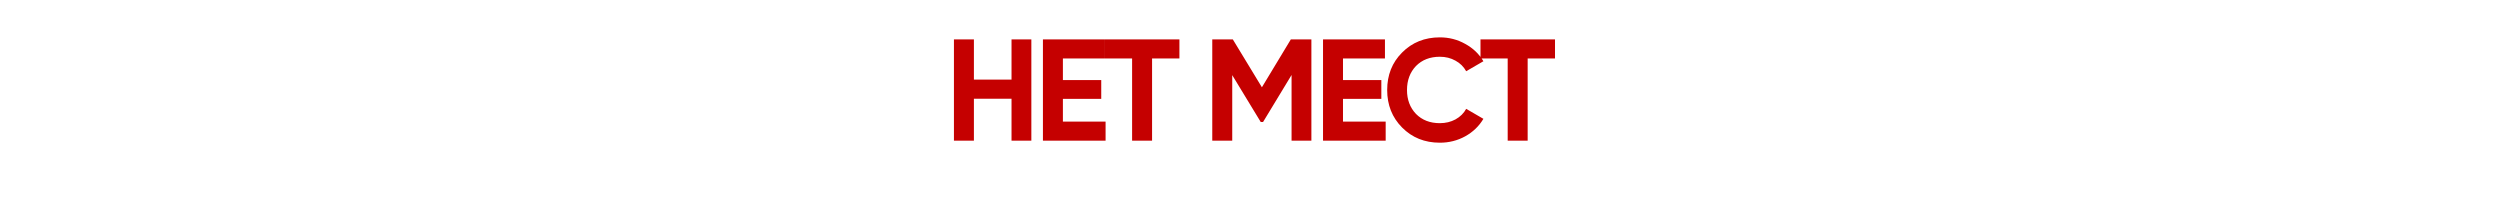 <?xml version="1.0" encoding="UTF-8"?> <svg xmlns="http://www.w3.org/2000/svg" width="622" height="50" viewBox="0 0 622 50" fill="none"><path d="M251.668 19.808V9.8H256.6V35H251.668V24.56H242.308V35H237.34V9.8H242.308V19.808H251.668ZM264.449 24.596V30.248H275.069V35H259.481V9.8H274.889V14.552H264.449V19.916H273.989V24.596H264.449ZM274.899 9.8H293.439V14.552H286.635V35H281.667V14.552H274.899V9.8ZM321.161 9.8H326.273V35H321.341V18.656L314.249 30.356H313.673L306.581 18.692V35H301.613V9.8H306.725L313.961 21.716L321.161 9.8ZM334.136 24.596V30.248H344.756V35H329.168V9.8H344.576V14.552H334.136V19.916H343.676V24.596H334.136ZM358.234 35.504C354.466 35.504 351.334 34.244 348.838 31.724C346.366 29.228 345.13 26.12 345.13 22.4C345.13 18.656 346.366 15.548 348.838 13.076C351.334 10.556 354.466 9.296 358.234 9.296C360.514 9.296 362.614 9.836 364.534 10.916C366.478 11.972 367.99 13.412 369.07 15.236L364.786 17.72C364.162 16.592 363.274 15.716 362.122 15.092C360.97 14.444 359.674 14.12 358.234 14.12C355.786 14.12 353.806 14.888 352.294 16.424C350.806 17.984 350.062 19.976 350.062 22.4C350.062 24.8 350.806 26.78 352.294 28.34C353.806 29.876 355.786 30.644 358.234 30.644C359.674 30.644 360.97 30.332 362.122 29.708C363.298 29.06 364.186 28.184 364.786 27.08L369.07 29.564C367.99 31.388 366.478 32.84 364.534 33.92C362.614 34.976 360.514 35.504 358.234 35.504ZM368.345 9.8H386.885V14.552H380.081V35H375.113V14.552H368.345V9.8Z" fill="#C50000"></path></svg> 